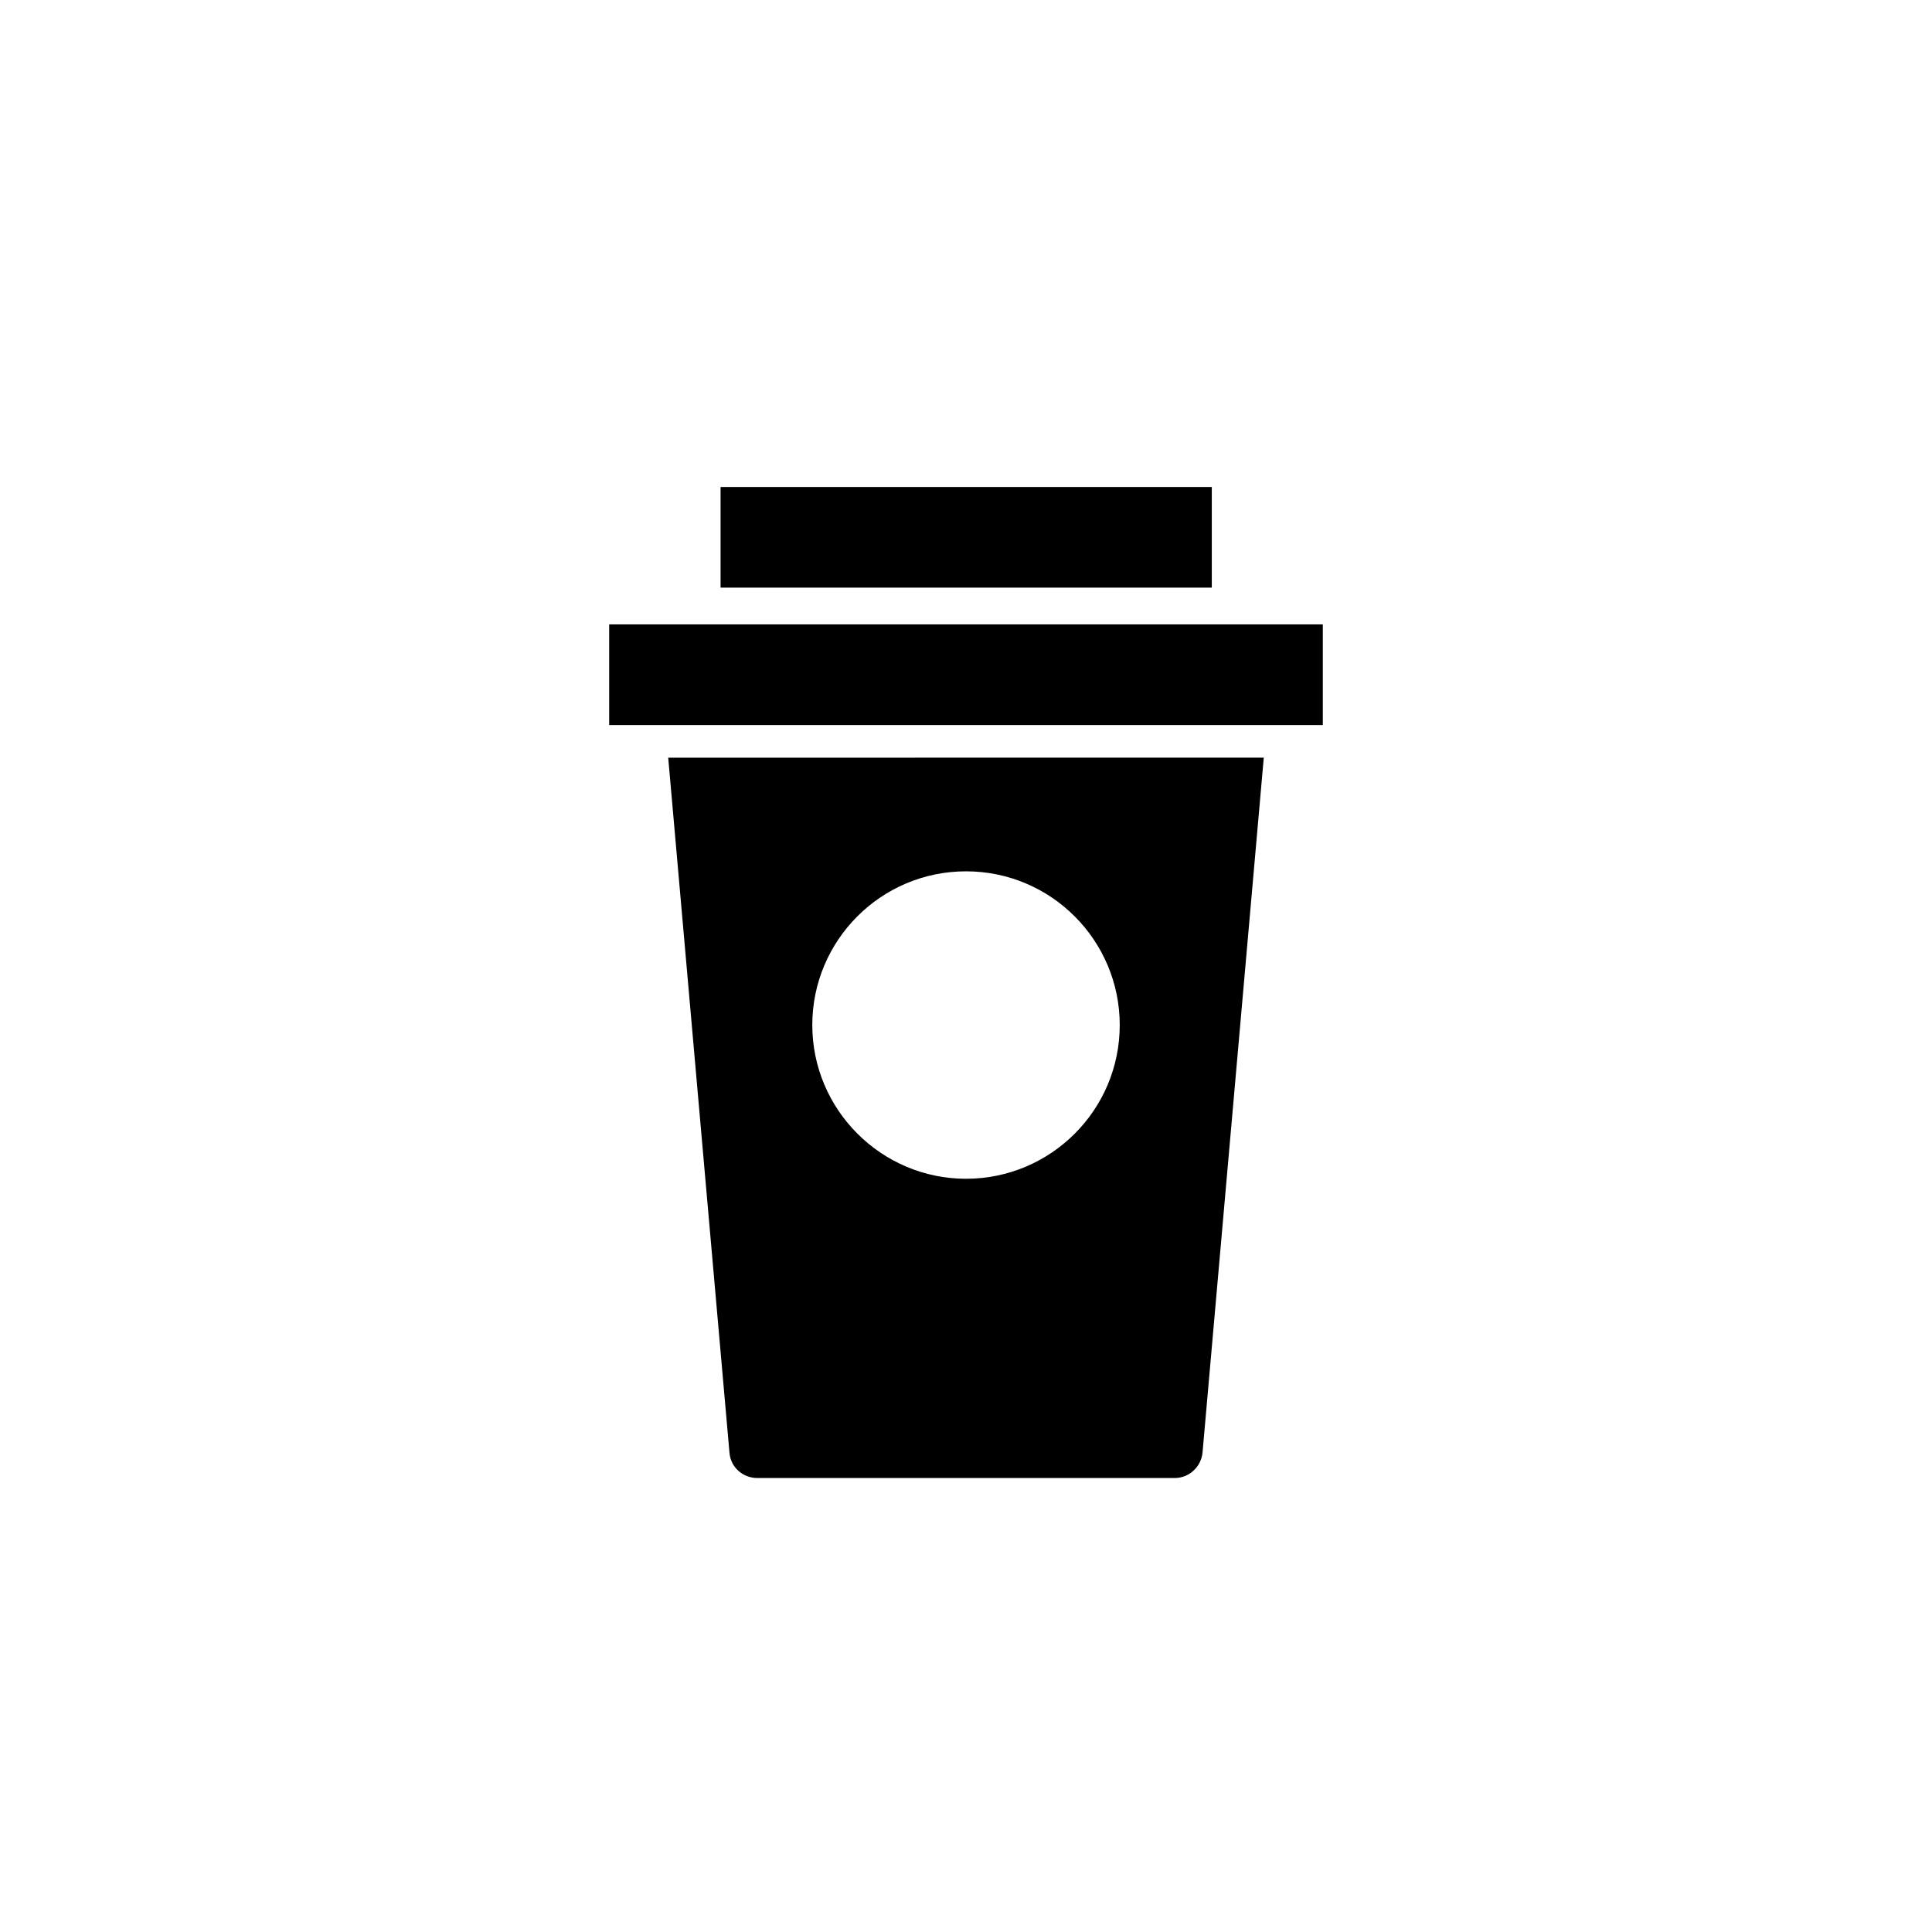 <?xml version="1.0" encoding="UTF-8"?>
<!-- Uploaded to: SVG Repo, www.svgrepo.com, Generator: SVG Repo Mixer Tools -->
<svg fill="#000000" width="800px" height="800px" version="1.1" viewBox="144 144 512 512" xmlns="http://www.w3.org/2000/svg">
 <g>
  <path d="m334.96 273.06h130.18v26.668h-130.18z"/>
  <path d="m305.44 309.47h189.12v26.668h-189.12z"/>
  <path d="m337.32 529c0.297 3.836 3.543 6.691 7.379 6.691h110.6c3.836 0 6.988-2.953 7.379-6.691l16.234-184.21-157.83 0.004zm62.684-154.09c22.535 0 40.738 18.301 40.738 40.738 0 22.535-18.301 40.738-40.738 40.738-22.434 0-40.738-18.301-40.738-40.738s18.203-40.738 40.738-40.738z"/>
 </g>
</svg>